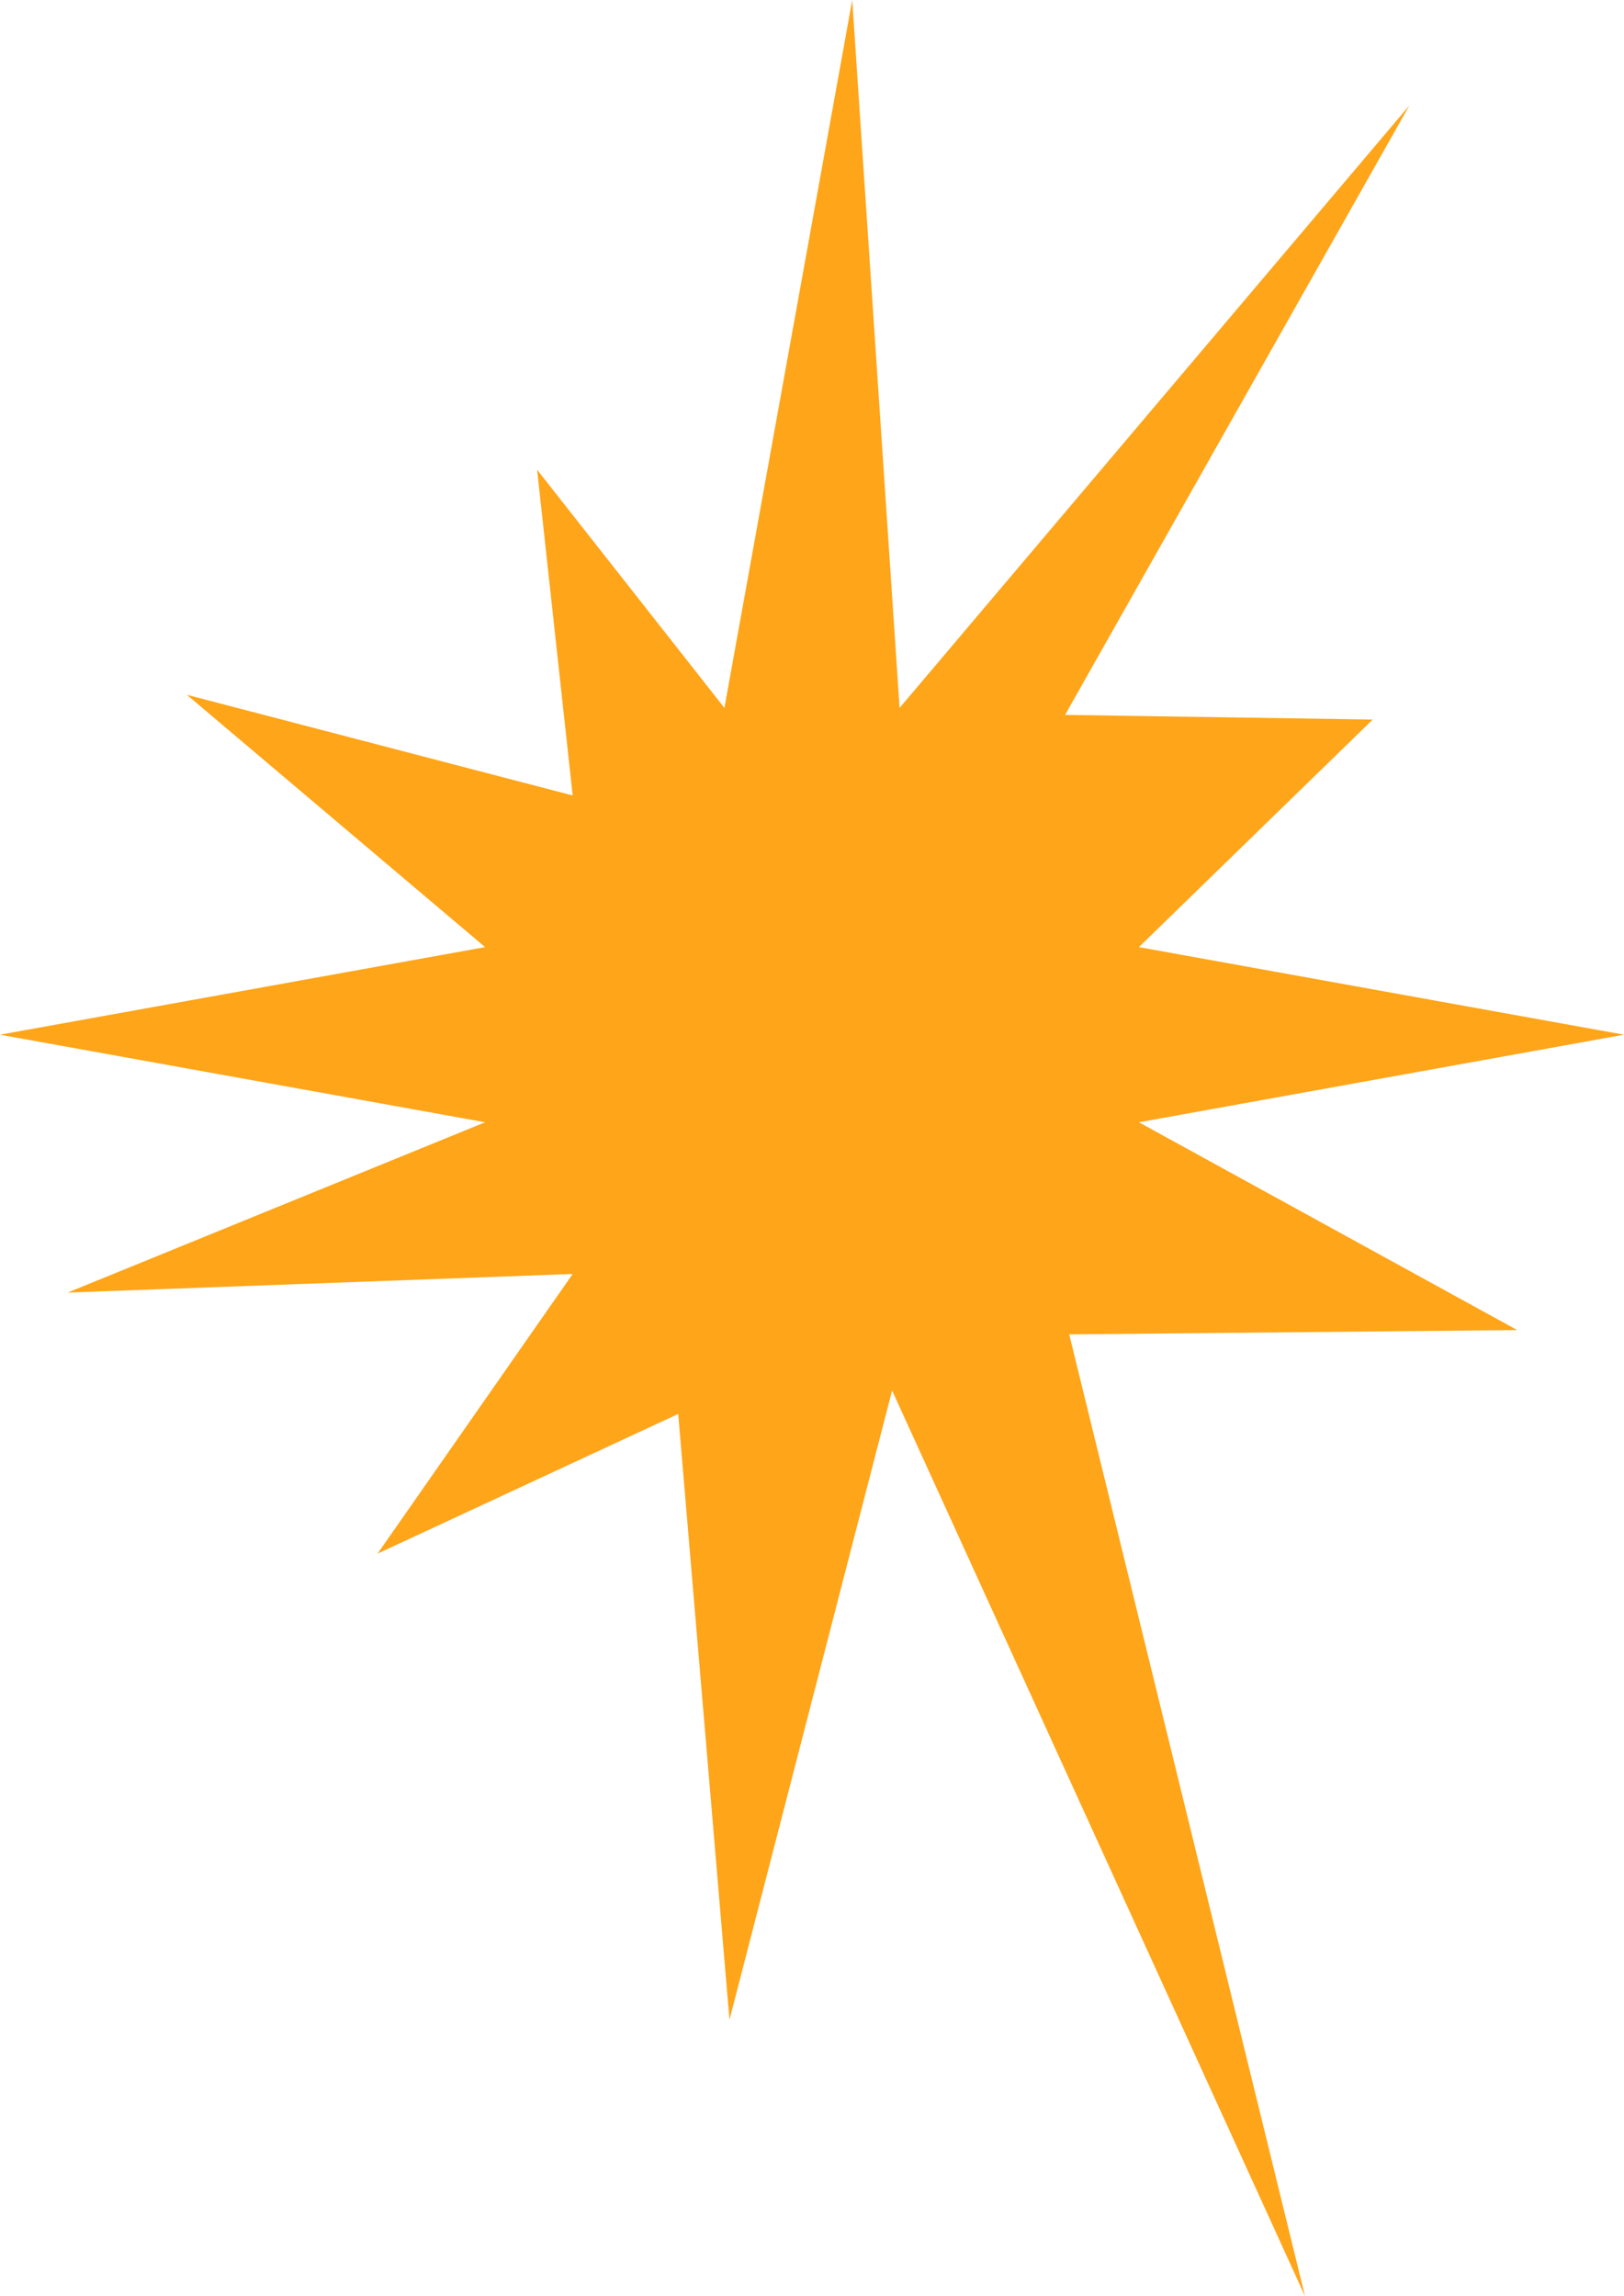 <svg xmlns="http://www.w3.org/2000/svg" width="259.23" height="366.6" viewBox="0 0 259.23 366.6">
  <path id="パス_116213" data-name="パス 116213" d="M524.57,148.3l-29.9-38.026,5.68,52.008L438.762,146.21l47.61,40.283-77.436,13.981,77.436,13.981-66.633,27.188,80.615-2.972-31.146,44.646,47.986-22.295,8.184,96.723,25.959-100.465,65.919,144.606L579.611,248.317l71.508-.687L590.73,214.455l77.436-13.981L590.73,186.493l37.324-36.33-49.106-.744,54.97-97.313L552.533,148.3l-7.56-113.008Z" transform="translate(-408.936 -35.287)" fill="#ffa519"/>
</svg>
